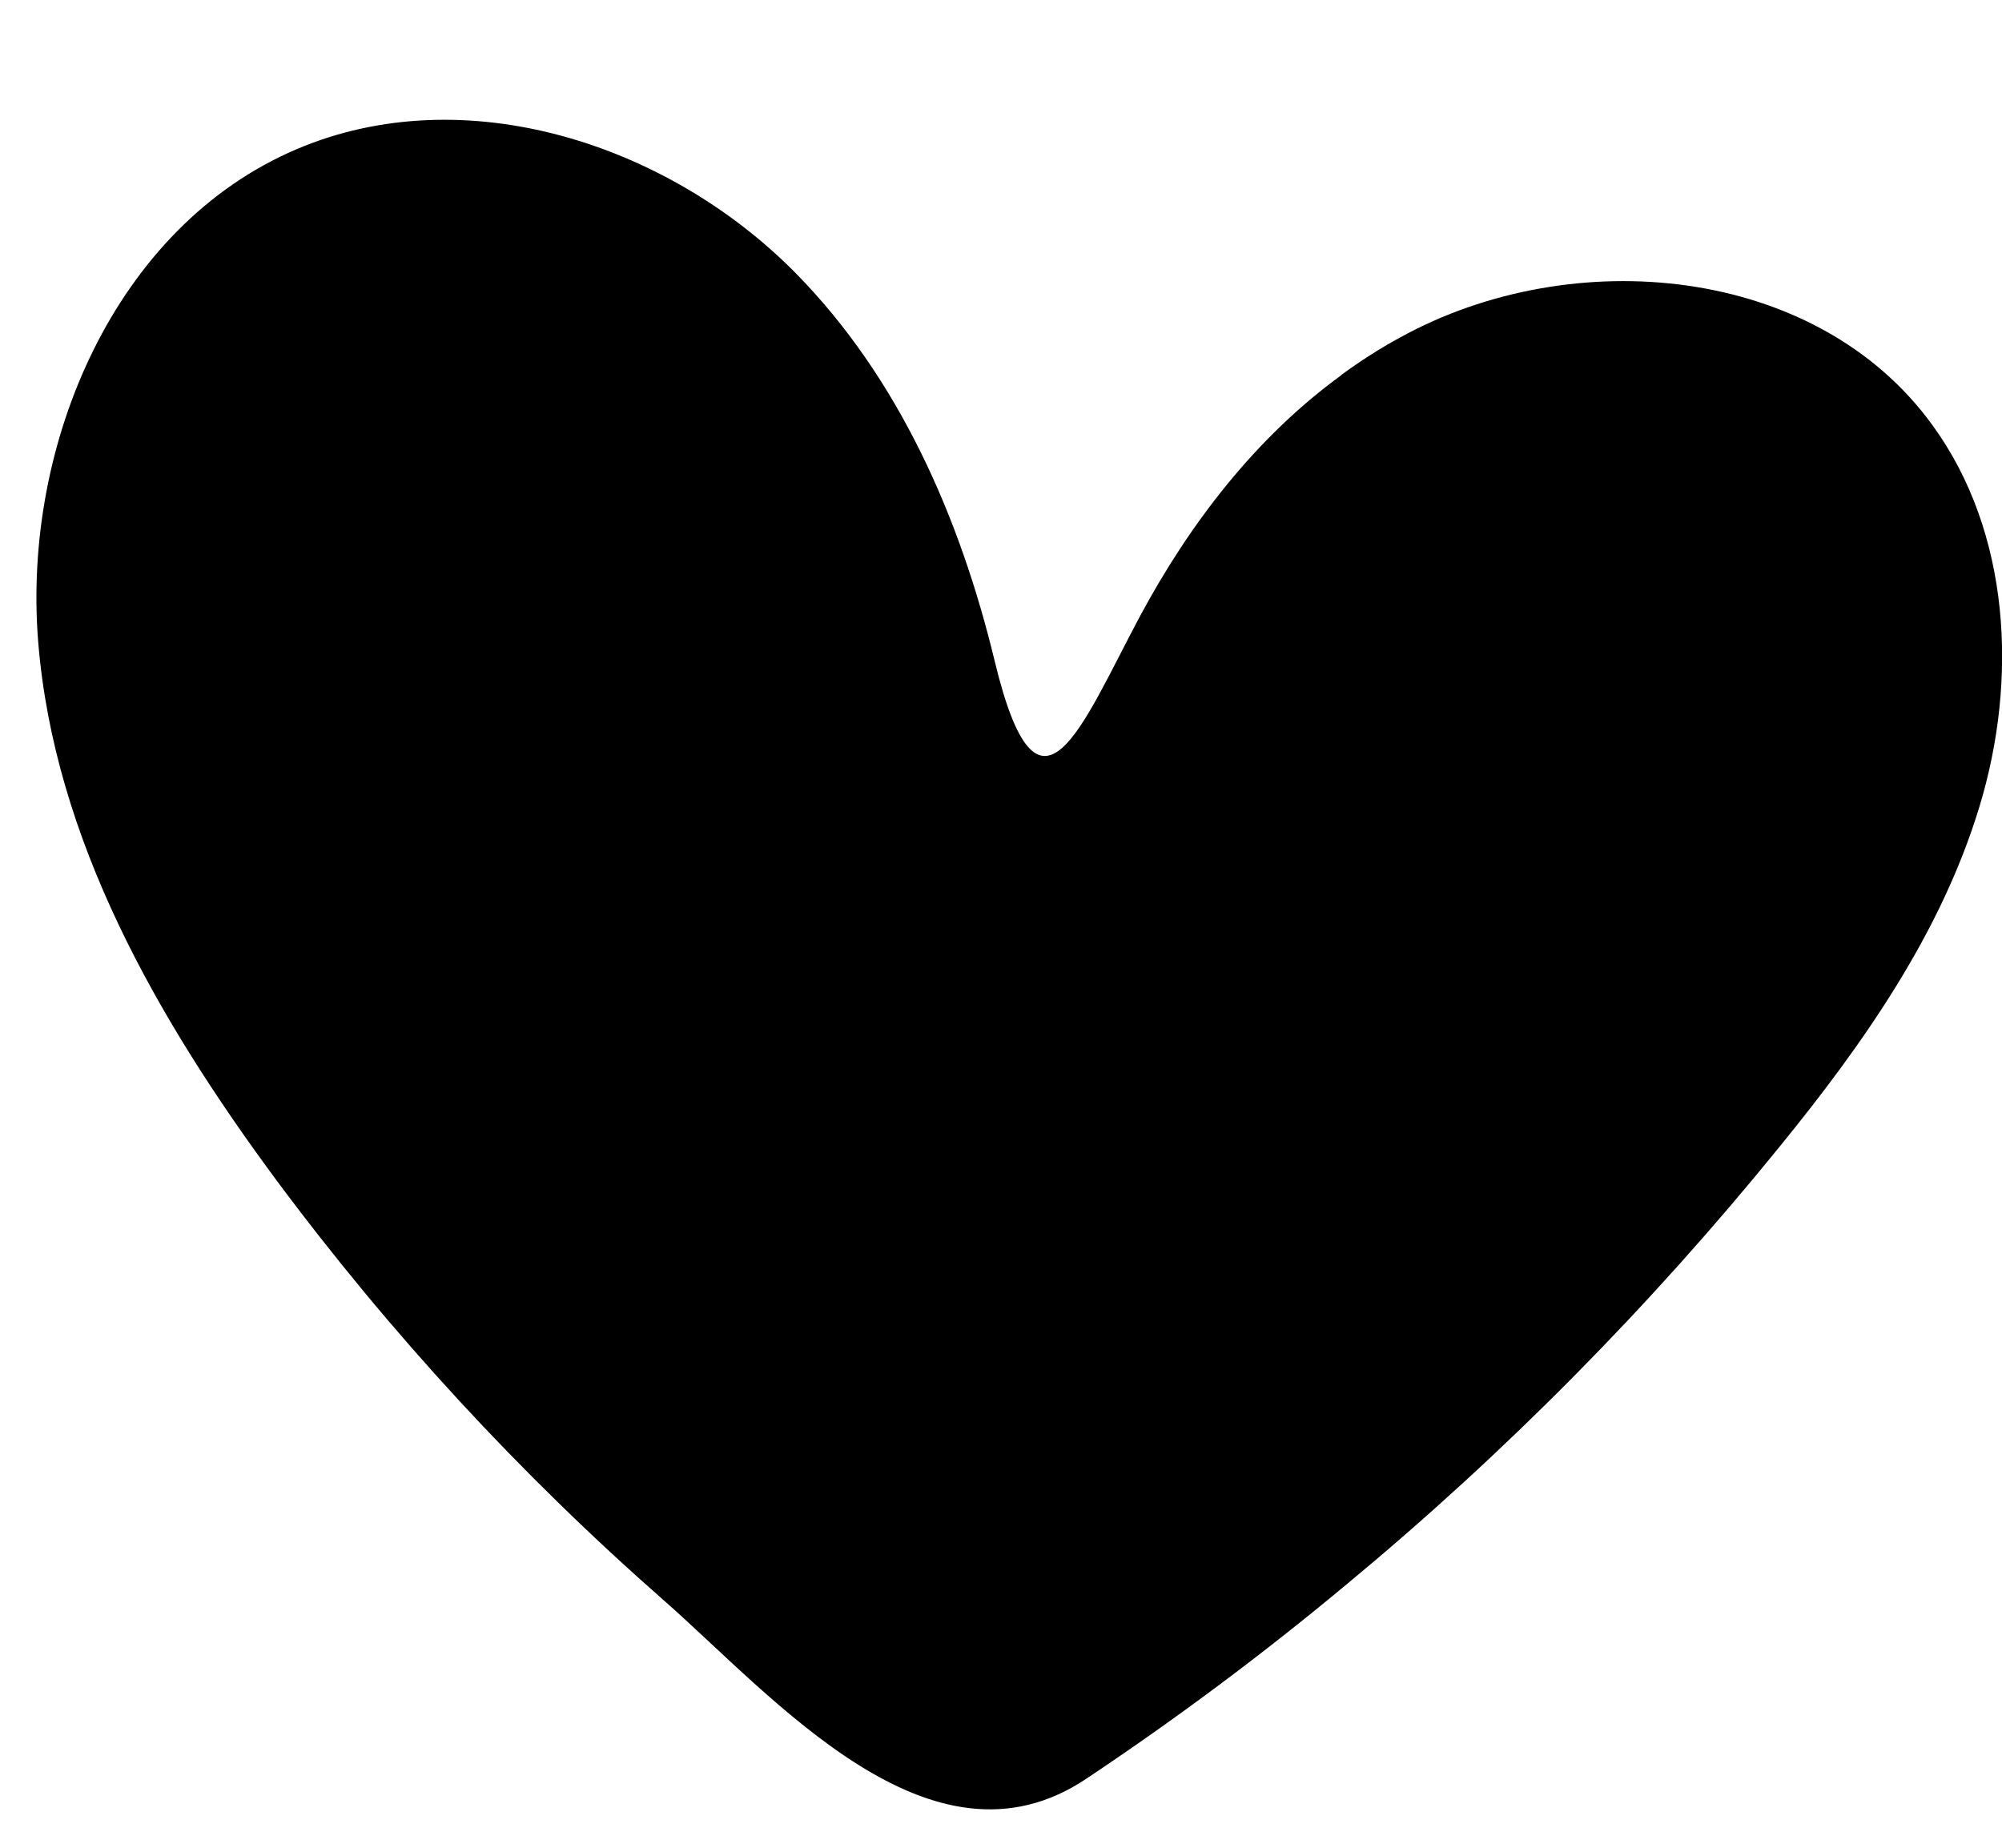 <svg xmlns="http://www.w3.org/2000/svg" fill="none" viewBox="0 0 13 12" height="12" width="13">
  <path d="M8.711 2.434C8.832 2.346 8.958 2.264 9.091 2.192C10.211 1.574 11.796 1.721 12.549 2.762C13.055 3.458 13.104 4.413 12.854 5.237C12.604 6.062 12.098 6.781 11.555 7.448C10.714 8.485 9.773 9.437 8.747 10.287C8.205 10.739 7.64 11.161 7.052 11.553C6.046 12.224 5.027 11.023 4.309 10.392C3.377 9.574 2.53 8.655 1.79 7.658C1.024 6.621 0.352 5.453 0.248 4.168C0.144 2.883 0.748 1.47 1.926 0.969C3.014 0.505 4.332 0.93 5.163 1.77C5.838 2.454 6.234 3.363 6.458 4.289C6.744 5.479 7.02 4.717 7.403 4.001C7.728 3.396 8.156 2.84 8.708 2.438L8.711 2.434Z" fill="currentColor"></path>
</svg>